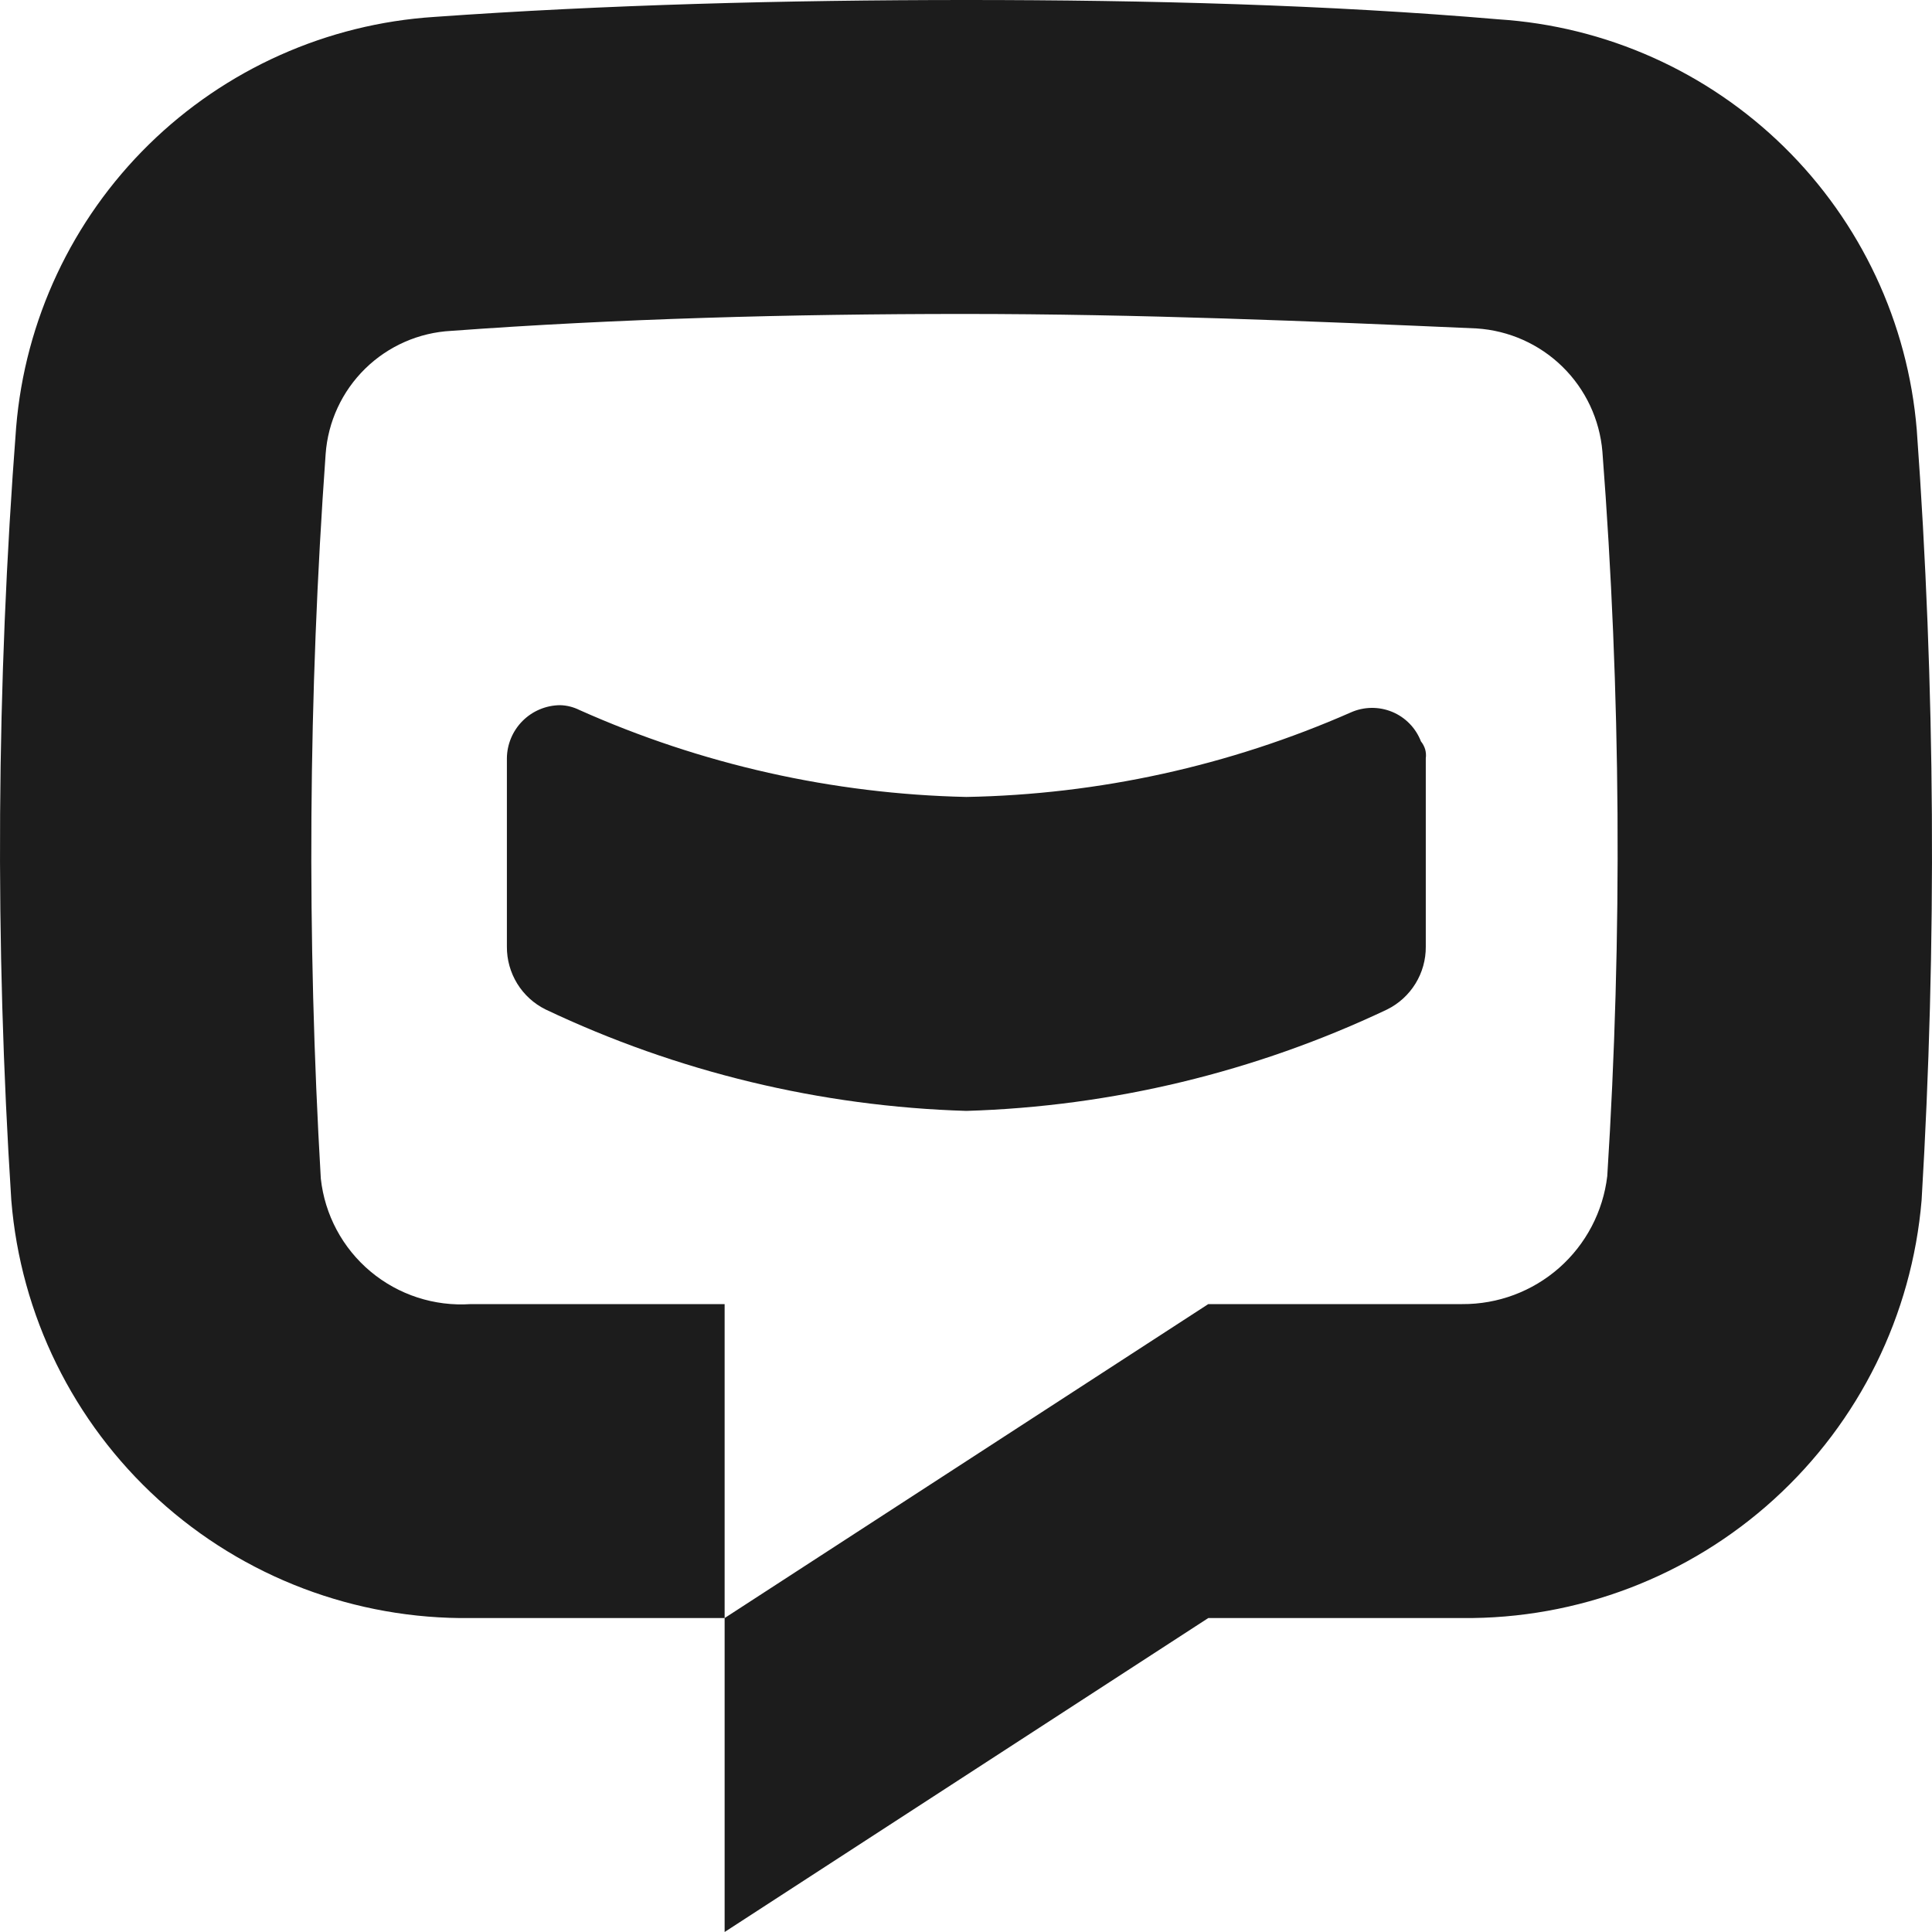 <svg xmlns="http://www.w3.org/2000/svg" fill="none" viewBox="0 0 60 60" height="60" width="60">
<g id="chatbot">
<path fill="#1C1C1C" d="M44.279 23.55V29.4C44.282 29.805 44.171 30.203 43.958 30.548C43.746 30.892 43.441 31.171 43.078 31.35C38.986 33.291 34.537 34.363 30.011 34.5C25.484 34.363 21.035 33.291 16.944 31.35C16.581 31.171 16.275 30.892 16.063 30.548C15.851 30.203 15.739 29.805 15.742 29.4V23.55C15.746 23.114 15.921 22.697 16.23 22.388C16.539 22.079 16.957 21.904 17.394 21.9C17.603 21.905 17.808 21.957 17.995 22.05C21.78 23.741 25.865 24.659 30.011 24.75C34.126 24.675 38.184 23.782 41.951 22.125C42.152 22.035 42.37 21.987 42.591 21.984C42.811 21.981 43.03 22.023 43.234 22.107C43.438 22.191 43.622 22.316 43.776 22.474C43.93 22.632 44.05 22.82 44.129 23.025C44.189 23.098 44.233 23.182 44.26 23.272C44.285 23.363 44.292 23.457 44.279 23.55Z" id="Vector"></path>
<path fill="#1C1C1C" d="M59.677 37.275C59.378 40.837 57.741 44.154 55.094 46.561C52.448 48.967 48.988 50.285 45.409 50.25H37.524L22.504 60V50.25L37.524 40.5H45.409C46.518 40.508 47.591 40.106 48.423 39.373C49.254 38.639 49.785 37.625 49.915 36.525C50.39 29.031 50.34 21.512 49.764 14.025C49.68 13.026 49.24 12.09 48.523 11.388C47.806 10.686 46.861 10.265 45.859 10.2C40.753 9.975 35.346 9.75 29.939 9.75C24.532 9.75 19.125 9.9 14.018 10.275C13.012 10.327 12.06 10.745 11.341 11.449C10.622 12.154 10.185 13.097 10.113 14.1C9.575 21.589 9.525 29.105 9.963 36.6C10.085 37.725 10.637 38.759 11.505 39.486C12.373 40.213 13.489 40.576 14.619 40.5H22.504V50.25H14.619C11.037 50.296 7.571 48.982 4.923 46.573C2.274 44.164 0.64 40.841 0.351 37.275C-0.163 29.281 -0.112 21.262 0.501 13.275C0.775 9.947 2.238 6.828 4.623 4.487C7.008 2.147 10.156 0.74 13.493 0.525C18.749 0.15 24.382 0 30.014 0C35.646 0 41.279 0.15 46.535 0.6C49.872 0.815 53.02 2.222 55.405 4.562C57.79 6.903 59.253 10.022 59.527 13.35C60.103 21.313 60.153 29.305 59.677 37.275Z" id="Vector_2"></path>
</g>
</svg>
